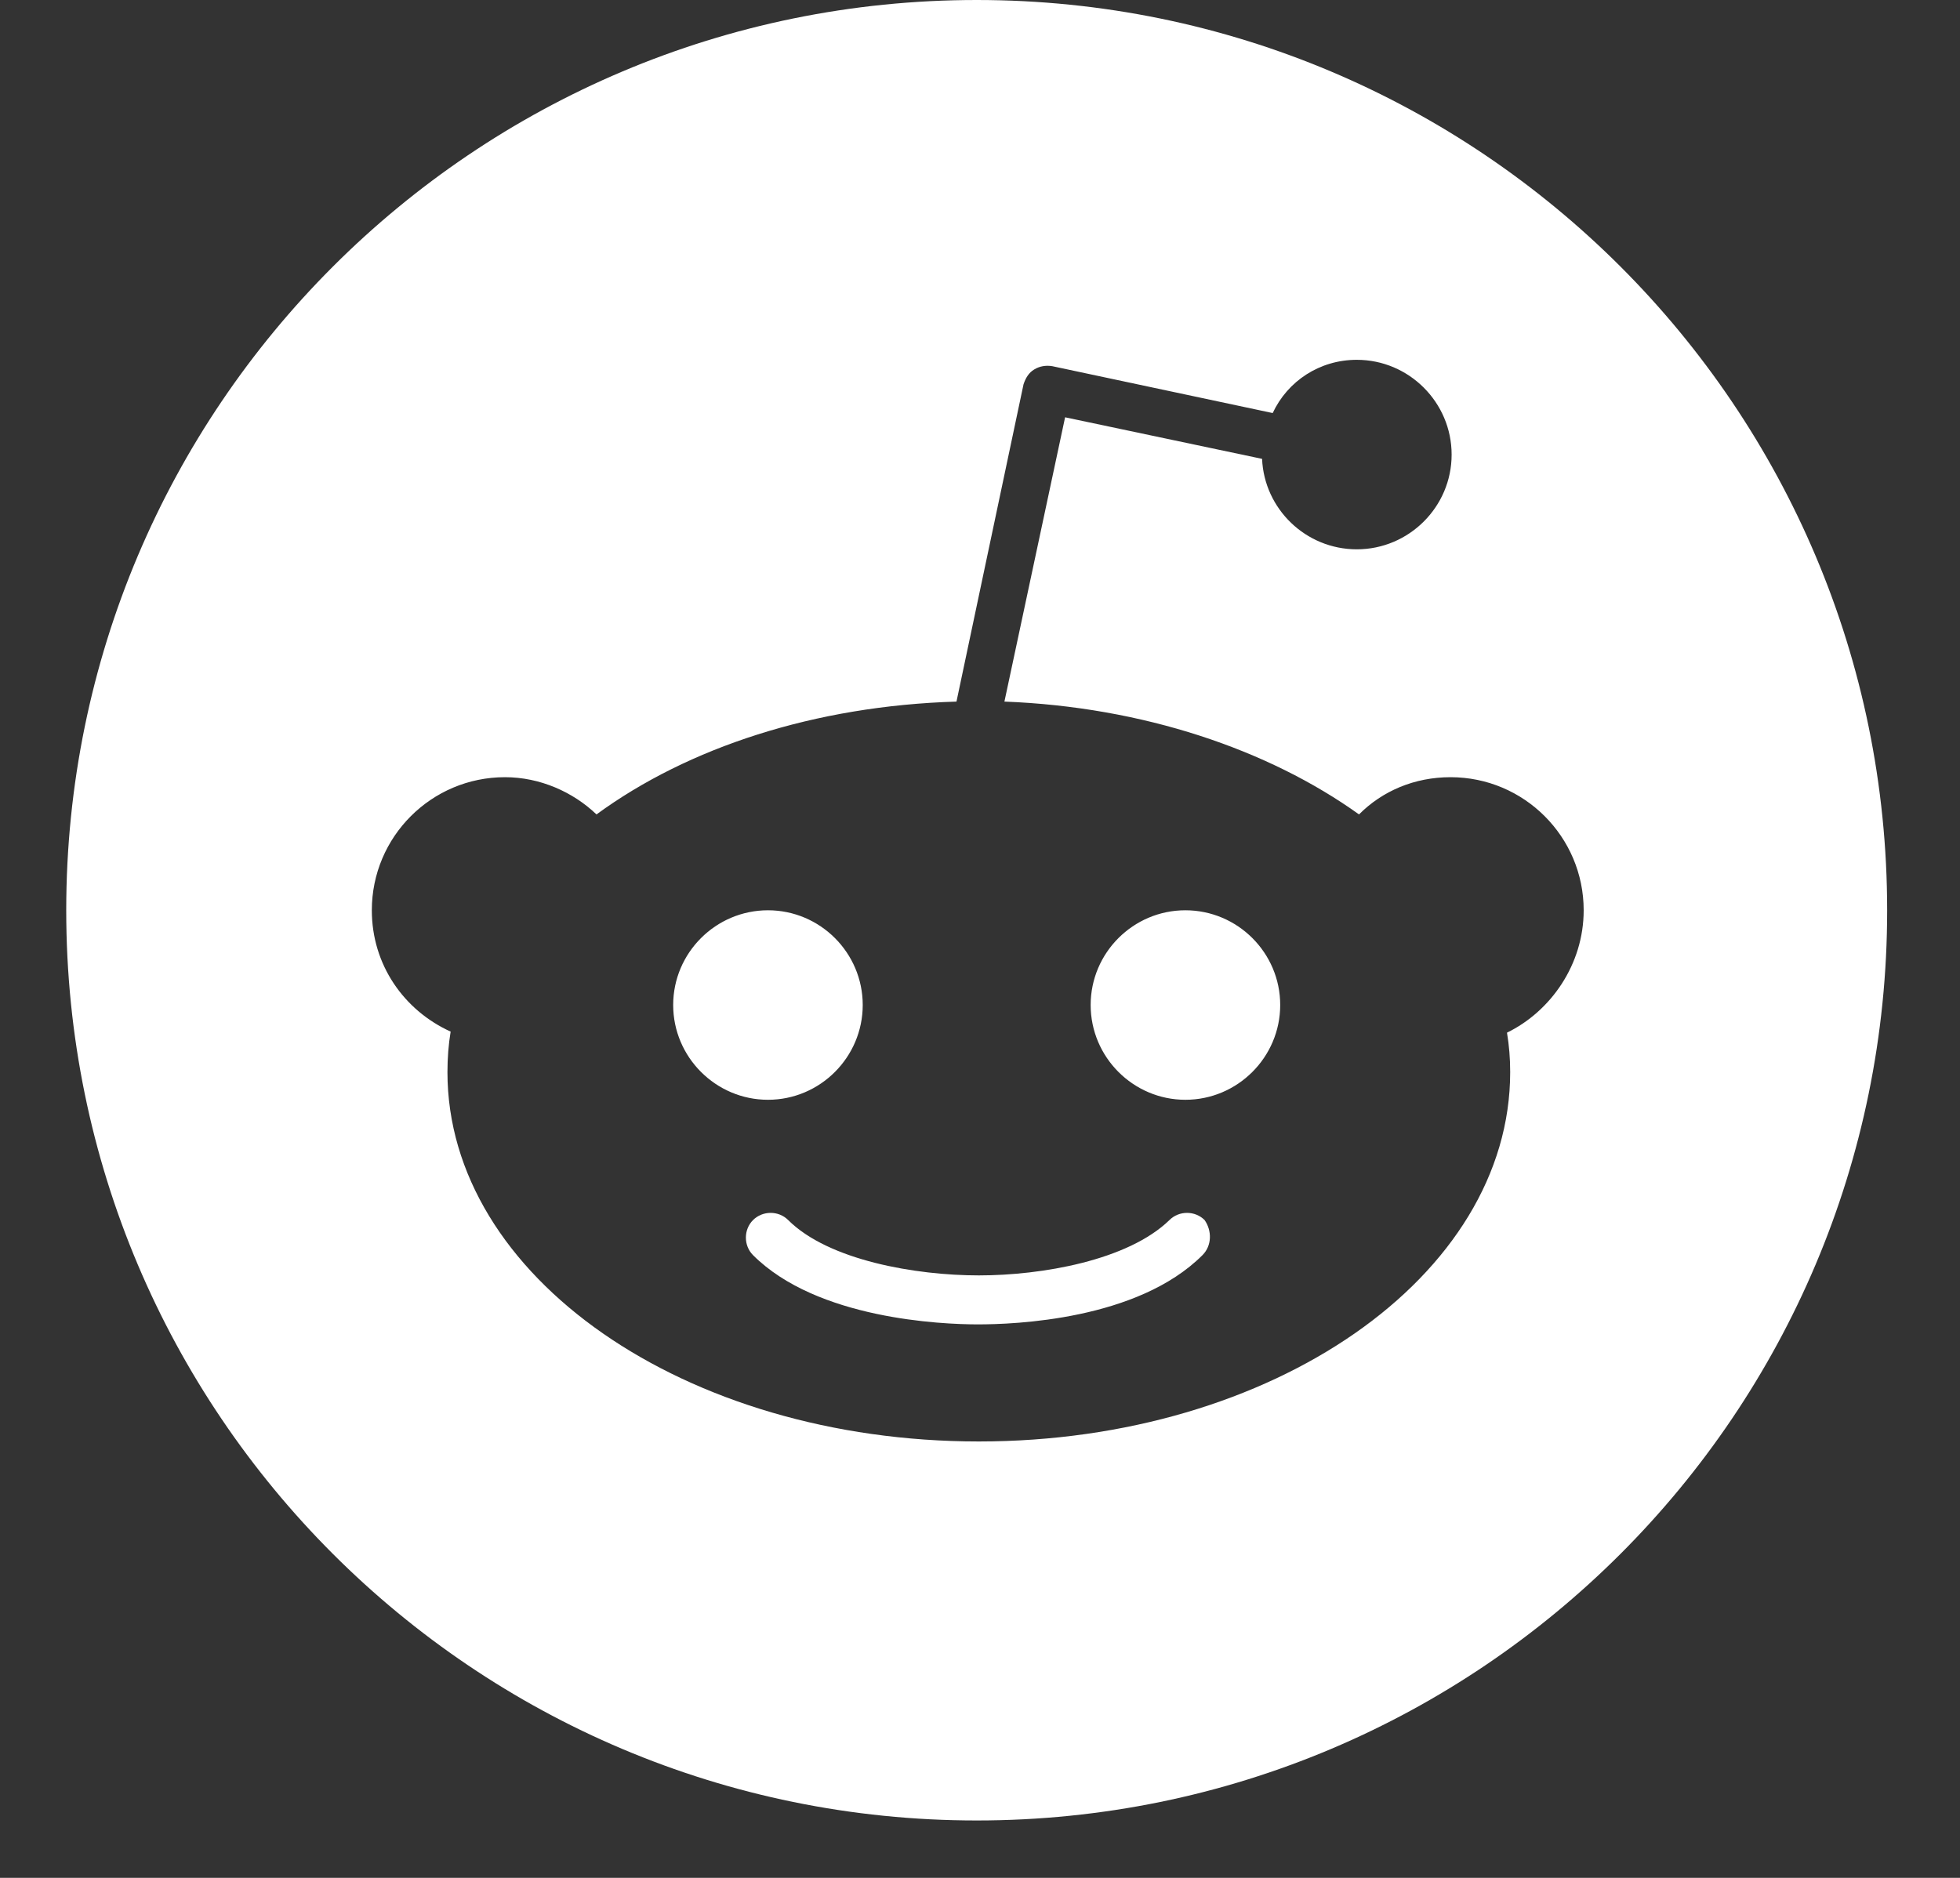 <svg width="24" height="23" viewBox="0 0 24 23" fill="none" xmlns="http://www.w3.org/2000/svg">
<rect x="0" y="0" width="24" height="23" fill="#333333" stroke="none"/>
<path fill-rule="evenodd" clip-rule="evenodd" d="M23.108 11.149C23.108 17.306 18.117 22.297 11.96 22.297C5.802 22.297 0.811 17.306 0.811 11.149C0.811 4.991 5.802 0 11.96 0C18.117 0 23.108 4.991 23.108 11.149ZM17.762 9.519C18.662 9.519 19.392 10.249 19.392 11.149C19.392 11.814 18.988 12.387 18.453 12.648C18.479 12.805 18.492 12.961 18.492 13.131C18.492 15.634 15.584 17.655 11.986 17.655C8.387 17.655 5.479 15.634 5.479 13.131C5.479 12.961 5.492 12.791 5.518 12.635C4.944 12.374 4.553 11.814 4.553 11.149C4.553 10.249 5.283 9.519 6.183 9.519C6.613 9.519 7.018 9.701 7.304 9.975C8.426 9.154 9.977 8.645 11.712 8.593L12.533 4.707C12.559 4.629 12.598 4.564 12.664 4.525C12.729 4.485 12.807 4.472 12.885 4.485L15.584 5.059C15.767 4.668 16.158 4.407 16.614 4.407C17.253 4.407 17.775 4.929 17.775 5.568C17.775 6.207 17.253 6.728 16.614 6.728C15.989 6.728 15.48 6.233 15.454 5.62L13.042 5.111L12.299 8.593C13.994 8.658 15.532 9.18 16.641 9.975C16.927 9.688 17.319 9.519 17.762 9.519ZM9.404 11.149C8.765 11.149 8.243 11.67 8.243 12.309C8.243 12.948 8.765 13.47 9.404 13.47C10.043 13.47 10.564 12.948 10.564 12.309C10.564 11.67 10.043 11.149 9.404 11.149ZM11.973 16.221C12.416 16.221 13.928 16.169 14.724 15.373C14.841 15.256 14.841 15.073 14.75 14.943C14.633 14.826 14.437 14.826 14.32 14.943C13.811 15.438 12.755 15.621 11.986 15.621C11.216 15.621 10.147 15.438 9.651 14.943C9.534 14.826 9.339 14.826 9.221 14.943C9.104 15.06 9.104 15.256 9.221 15.373C10.004 16.156 11.529 16.221 11.973 16.221ZM13.355 12.309C13.355 12.948 13.876 13.47 14.515 13.47C15.154 13.47 15.676 12.948 15.676 12.309C15.676 11.67 15.154 11.149 14.515 11.149C13.876 11.149 13.355 11.67 13.355 12.309Z" fill="white"/>
</svg>
